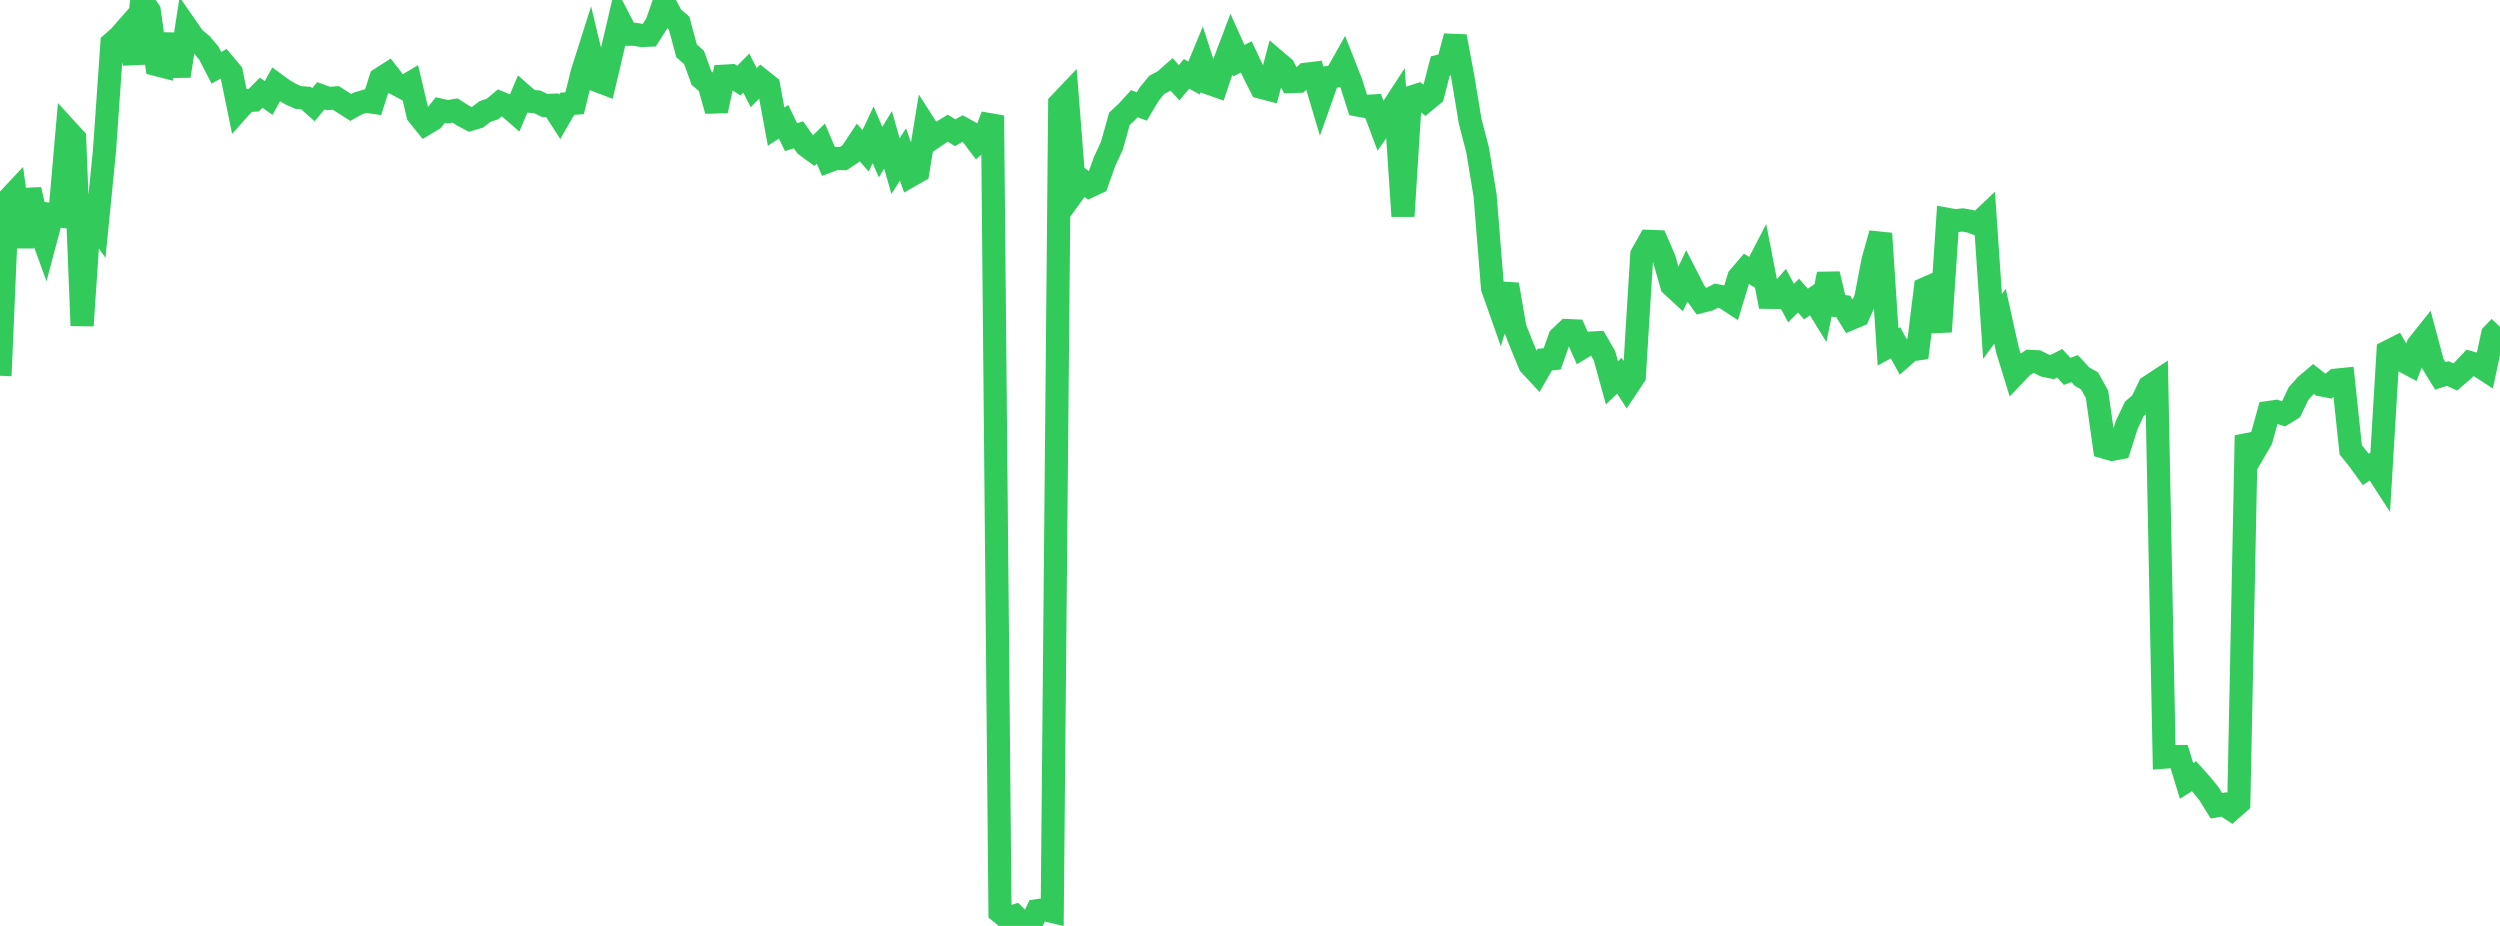 <?xml version="1.0" standalone="no"?>
<!DOCTYPE svg PUBLIC "-//W3C//DTD SVG 1.1//EN" "http://www.w3.org/Graphics/SVG/1.1/DTD/svg11.dtd">

<svg width="135" height="50" viewBox="0 0 135 50" preserveAspectRatio="none" 
  xmlns="http://www.w3.org/2000/svg"
  xmlns:xlink="http://www.w3.org/1999/xlink">


<polyline points="0.0, 20.291 0.403, 10.822 0.806, 10.394 1.209, 13.335 1.612, 10.239 2.015, 12.007 2.418, 13.11 2.821, 11.597 3.224, 11.654 3.627, 7.036 4.03, 7.476 4.433, 17.585 4.836, 11.633 5.239, 12.2 5.642, 8.144 6.045, 2.342 6.448, 1.986 6.851, 1.527 7.254, 3.42 7.657, 0.0 8.06, 0.596 8.463, 3.489 8.866, 3.593 9.269, 1.875 9.672, 4.104 10.075, 1.487 10.478, 2.068 10.881, 2.394 11.284, 2.879 11.687, 3.658 12.09, 3.438 12.493, 3.922 12.896, 5.887 13.299, 5.436 13.701, 5.411 14.104, 5.006 14.507, 5.291 14.91, 4.564 15.313, 4.858 15.716, 5.092 16.119, 5.266 16.522, 5.297 16.925, 5.654 17.328, 5.171 17.731, 5.318 18.134, 5.286 18.537, 5.545 18.94, 5.802 19.343, 5.579 19.746, 5.461 20.149, 5.52 20.552, 4.253 20.955, 3.994 21.358, 4.515 21.761, 4.728 22.164, 4.489 22.567, 6.189 22.97, 6.689 23.373, 6.448 23.776, 5.946 24.179, 6.034 24.582, 5.968 24.985, 6.231 25.388, 6.446 25.791, 6.328 26.194, 6.021 26.597, 5.885 27.0, 5.548 27.403, 5.716 27.806, 6.067 28.209, 5.111 28.612, 5.464 29.015, 5.501 29.418, 5.696 29.821, 5.682 30.224, 6.307 30.627, 5.604 31.03, 5.574 31.433, 3.94 31.836, 2.67 32.239, 4.346 32.642, 4.5 33.045, 2.788 33.448, 1.074 33.851, 1.847 34.254, 1.85 34.657, 1.915 35.06, 1.901 35.463, 1.267 35.866, 0.118 36.269, 0.896 36.672, 1.246 37.075, 2.747 37.478, 3.102 37.881, 4.217 38.284, 4.554 38.687, 5.978 39.09, 4.114 39.493, 4.09 39.896, 4.356 40.299, 3.947 40.701, 4.733 41.104, 4.324 41.507, 4.644 41.91, 6.838 42.313, 6.577 42.716, 7.404 43.119, 7.28 43.522, 7.854 43.925, 8.148 44.328, 7.756 44.731, 8.704 45.134, 8.553 45.537, 8.564 45.94, 8.299 46.343, 7.694 46.746, 8.141 47.149, 7.276 47.552, 8.217 47.955, 7.551 48.358, 8.971 48.761, 8.342 49.164, 9.483 49.567, 9.254 49.97, 6.813 50.373, 7.442 50.776, 7.167 51.179, 6.923 51.582, 7.166 51.985, 6.937 52.388, 7.159 52.791, 7.689 53.194, 7.329 53.597, 6.24 54.0, 49.25 54.403, 49.58 54.806, 49.459 55.209, 49.861 55.612, 50.0 56.015, 49.176 56.418, 49.119 56.821, 49.216 57.224, 5.597 57.627, 5.173 58.03, 10.307 58.433, 9.748 58.836, 10.055 59.239, 9.867 59.642, 8.735 60.045, 7.861 60.448, 6.416 60.851, 6.042 61.254, 5.599 61.657, 5.75 62.06, 5.075 62.463, 4.585 62.866, 4.37 63.269, 4.016 63.672, 4.468 64.075, 3.987 64.478, 4.215 64.881, 3.24 65.284, 4.49 65.687, 4.632 66.09, 3.438 66.493, 2.377 66.896, 3.276 67.299, 3.074 67.701, 3.926 68.104, 4.716 68.507, 4.82 68.91, 3.297 69.313, 3.639 69.716, 4.402 70.119, 4.389 70.522, 4.008 70.925, 3.961 71.328, 5.316 71.731, 4.179 72.134, 4.109 72.537, 3.392 72.94, 4.418 73.343, 5.675 73.746, 5.749 74.149, 5.723 74.552, 6.795 74.955, 6.206 75.358, 5.588 75.761, 11.673 76.164, 5.258 76.567, 5.131 76.97, 5.453 77.373, 5.121 77.776, 3.564 78.179, 3.467 78.582, 1.967 78.985, 4.113 79.388, 6.545 79.791, 8.096 80.194, 10.554 80.597, 15.553 81.0, 16.695 81.403, 15.365 81.806, 17.706 82.209, 18.722 82.612, 19.69 83.015, 20.122 83.418, 19.422 83.821, 19.376 84.224, 18.232 84.627, 17.85 85.03, 17.867 85.433, 18.771 85.836, 18.53 86.239, 18.508 86.642, 19.209 87.045, 20.67 87.448, 20.289 87.851, 20.916 88.254, 20.312 88.657, 13.753 89.06, 13.036 89.463, 13.05 89.866, 13.981 90.269, 15.401 90.672, 15.772 91.075, 14.923 91.478, 15.712 91.881, 16.275 92.284, 16.171 92.687, 15.966 93.09, 16.045 93.493, 16.309 93.896, 14.981 94.299, 14.51 94.701, 14.758 95.104, 13.98 95.507, 16.055 95.91, 16.06 96.313, 15.606 96.716, 16.367 97.119, 15.962 97.522, 16.419 97.925, 16.14 98.328, 16.795 98.731, 14.798 99.134, 16.497 99.537, 16.55 99.94, 17.203 100.343, 17.034 100.746, 16.127 101.149, 14.043 101.552, 12.61 101.955, 18.727 102.358, 18.511 102.761, 19.25 103.164, 18.895 103.567, 18.839 103.97, 15.586 104.373, 15.409 104.776, 17.911 105.179, 11.848 105.582, 11.919 105.985, 11.877 106.388, 11.947 106.791, 12.098 107.194, 11.717 107.597, 17.628 108.0, 17.077 108.403, 18.898 108.806, 20.206 109.209, 19.782 109.612, 19.514 110.015, 19.535 110.418, 19.738 110.821, 19.821 111.224, 19.616 111.627, 20.053 112.03, 19.905 112.433, 20.341 112.836, 20.567 113.239, 21.295 113.642, 24.149 114.045, 24.265 114.448, 24.191 114.851, 22.922 115.254, 22.079 115.657, 21.727 116.06, 20.877 116.463, 20.612 116.866, 40.886 117.269, 40.855 117.672, 40.853 118.075, 42.171 118.478, 41.918 118.881, 42.366 119.284, 42.86 119.687, 43.512 120.09, 43.44 120.493, 43.705 120.896, 43.35 121.299, 23.517 121.701, 24.428 122.104, 23.735 122.507, 22.275 122.91, 22.218 123.313, 22.347 123.716, 22.1 124.119, 21.255 124.522, 20.805 124.925, 20.464 125.328, 20.778 125.731, 20.857 126.134, 20.53 126.537, 20.49 126.94, 24.292 127.343, 24.791 127.746, 25.346 128.149, 25.083 128.552, 25.707 128.955, 18.993 129.358, 18.789 129.761, 19.477 130.164, 19.691 130.567, 18.644 130.97, 18.139 131.373, 19.64 131.776, 20.297 132.179, 20.17 132.582, 20.355 132.985, 20.01 133.388, 19.585 133.791, 19.7 134.194, 19.961 134.597, 18.071 135.0, 17.654" fill="none" stroke="#32ca5b" stroke-width="1.25"/>

</svg>